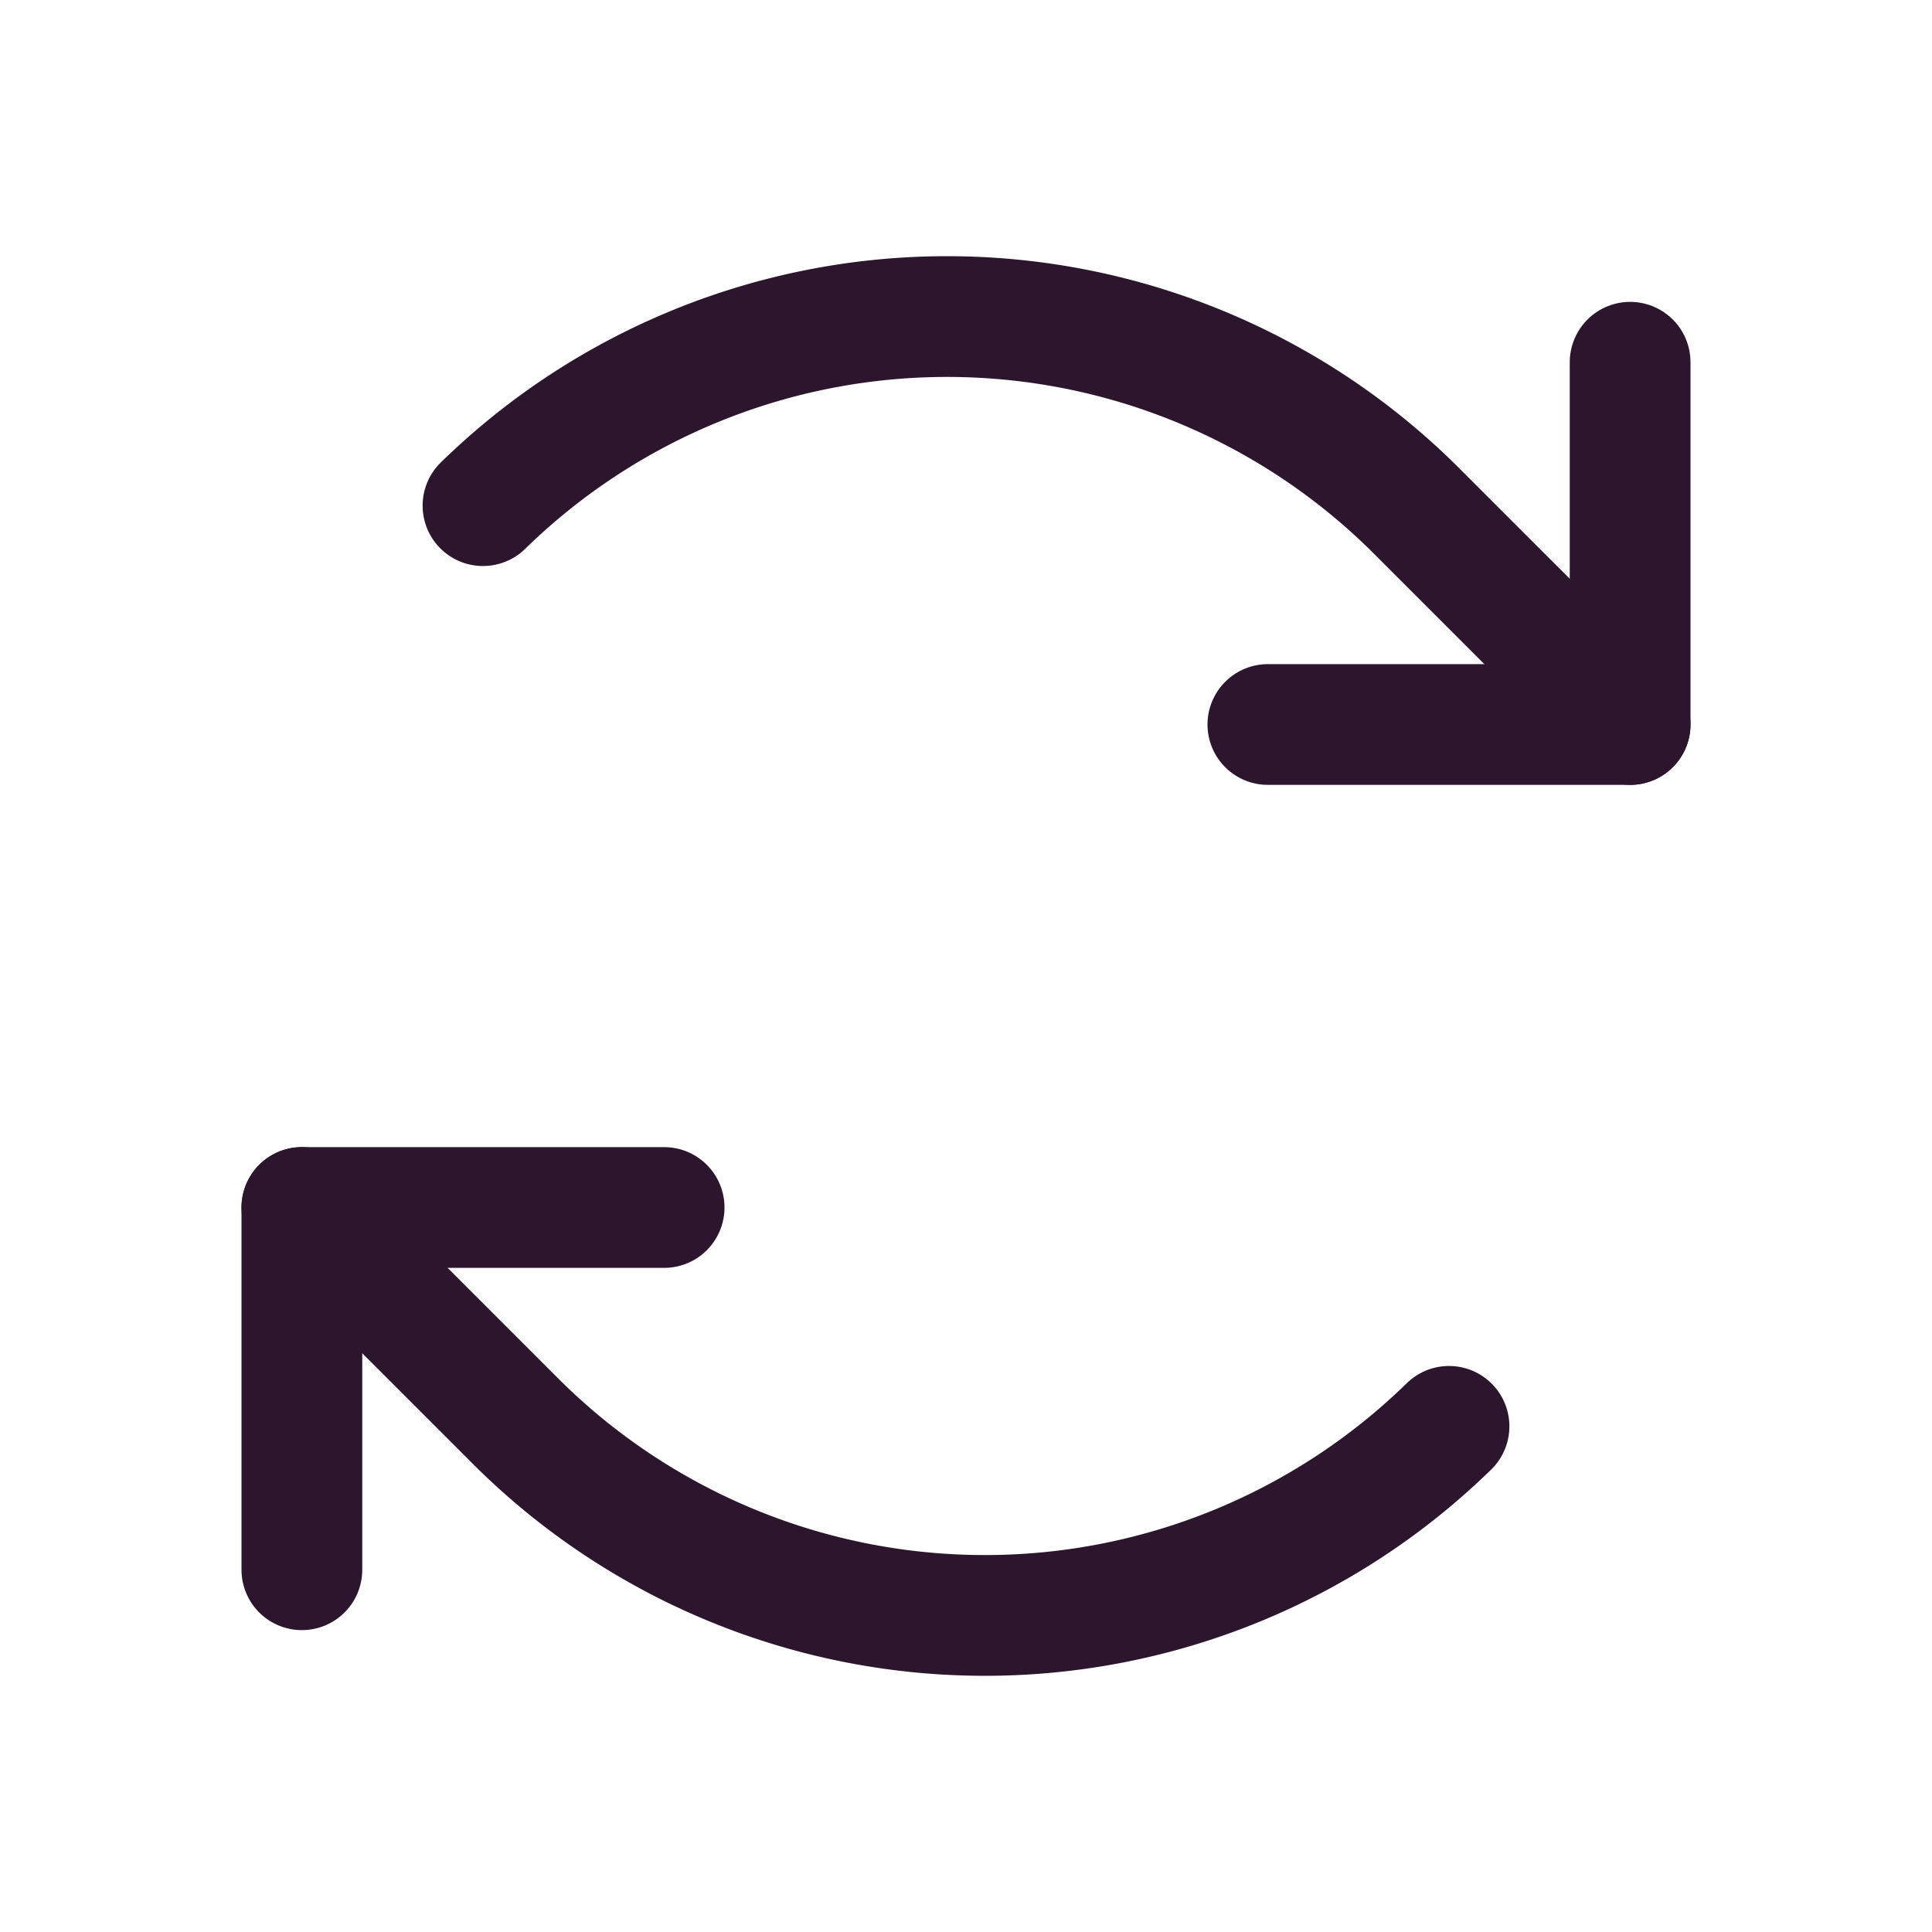 <svg viewBox="0 0 256 256" xmlns="http://www.w3.org/2000/svg"><rect fill="none" height="256" width="256"></rect><polyline stroke-width="16" stroke-linejoin="round" stroke-linecap="round" stroke="#2C162D" fill="none" points="168 96 216 96 216 48"></polyline><path stroke-width="16" stroke-linejoin="round" stroke-linecap="round" stroke="#2C162D" fill="none" d="M216,96,187.72,67.72A88,88,0,0,0,64,67"></path><polyline stroke-width="16" stroke-linejoin="round" stroke-linecap="round" stroke="#2C162D" fill="none" points="88 160 40 160 40 208"></polyline><path stroke-width="16" stroke-linejoin="round" stroke-linecap="round" stroke="#2C162D" fill="none" d="M40,160l28.28,28.28A88,88,0,0,0,192,189"></path></svg>